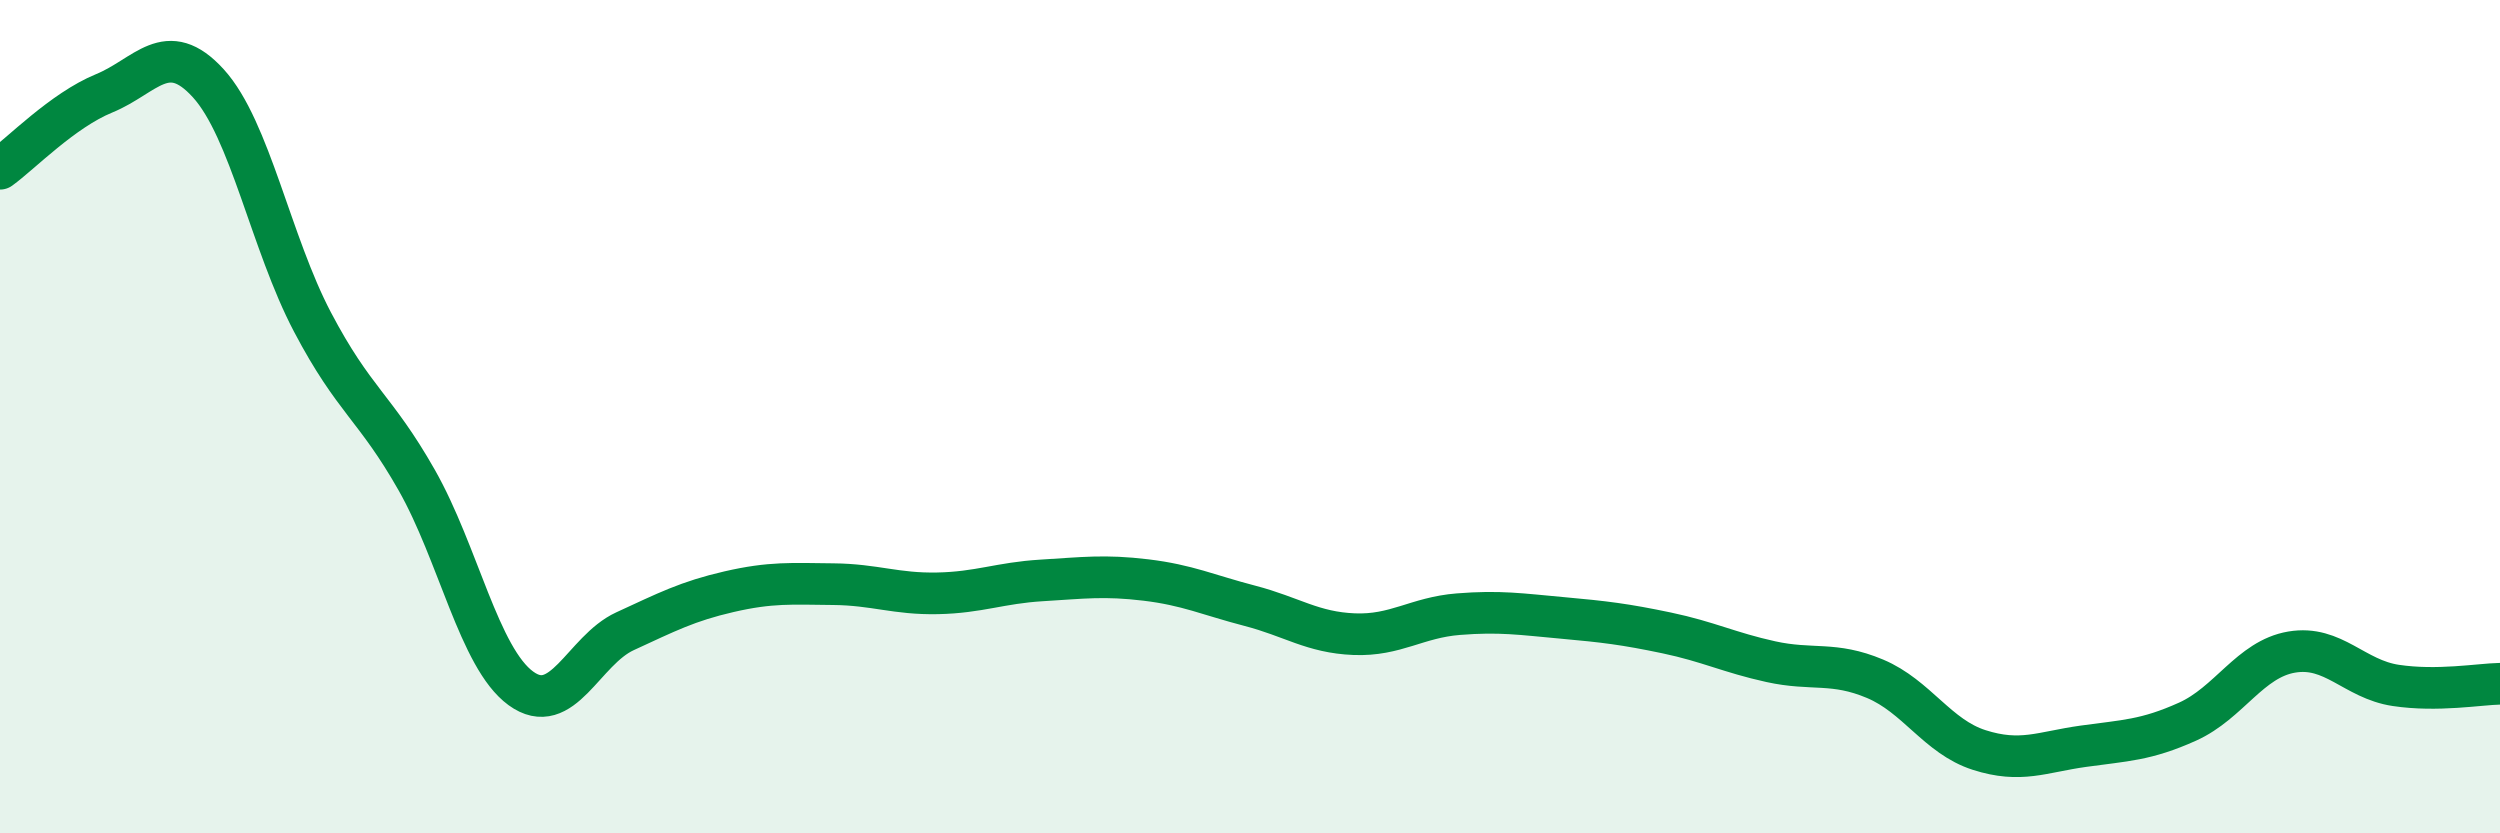 
    <svg width="60" height="20" viewBox="0 0 60 20" xmlns="http://www.w3.org/2000/svg">
      <path
        d="M 0,4.05 C 0.5,3.69 1.5,2.65 2.5,2.24 C 3.5,1.83 4,0.9 5,2 C 6,3.1 6.5,5.83 7.5,7.73 C 8.5,9.63 9,9.76 10,11.52 C 11,13.28 11.5,15.79 12.5,16.52 C 13.5,17.25 14,15.61 15,15.15 C 16,14.69 16.5,14.43 17.5,14.2 C 18.5,13.97 19,14.01 20,14.02 C 21,14.03 21.5,14.26 22.5,14.24 C 23.5,14.22 24,13.99 25,13.93 C 26,13.87 26.5,13.8 27.5,13.92 C 28.5,14.04 29,14.28 30,14.54 C 31,14.8 31.5,15.18 32.5,15.22 C 33.5,15.26 34,14.82 35,14.74 C 36,14.66 36.5,14.74 37.5,14.83 C 38.5,14.92 39,14.98 40,15.19 C 41,15.4 41.5,15.66 42.5,15.88 C 43.5,16.1 44,15.87 45,16.29 C 46,16.71 46.5,17.68 47.5,18 C 48.5,18.32 49,18.05 50,17.91 C 51,17.77 51.5,17.77 52.5,17.32 C 53.5,16.87 54,15.82 55,15.65 C 56,15.48 56.5,16.3 57.5,16.45 C 58.5,16.6 59.5,16.42 60,16.41L60 20L0 20Z"
        fill="#008740"
        opacity="0.1"
        stroke-linecap="round"
        stroke-linejoin="round"
      />
      <path
        d="M 0,4.05 C 0.5,3.69 1.5,2.65 2.5,2.24 C 3.5,1.83 4,0.9 5,2 C 6,3.1 6.5,5.83 7.5,7.73 C 8.5,9.63 9,9.76 10,11.52 C 11,13.28 11.5,15.79 12.5,16.52 C 13.5,17.25 14,15.61 15,15.15 C 16,14.69 16.5,14.43 17.5,14.2 C 18.5,13.97 19,14.01 20,14.02 C 21,14.03 21.5,14.26 22.5,14.24 C 23.5,14.22 24,13.99 25,13.93 C 26,13.87 26.5,13.8 27.5,13.92 C 28.5,14.04 29,14.28 30,14.54 C 31,14.8 31.5,15.18 32.5,15.22 C 33.5,15.26 34,14.82 35,14.74 C 36,14.66 36.5,14.74 37.5,14.83 C 38.5,14.92 39,14.98 40,15.19 C 41,15.4 41.5,15.66 42.5,15.88 C 43.5,16.1 44,15.87 45,16.29 C 46,16.71 46.5,17.68 47.5,18 C 48.5,18.32 49,18.05 50,17.91 C 51,17.77 51.5,17.77 52.5,17.32 C 53.5,16.87 54,15.82 55,15.65 C 56,15.48 56.5,16.3 57.5,16.45 C 58.5,16.6 59.5,16.42 60,16.41"
        stroke="#008740"
        stroke-width="1"
        fill="none"
        stroke-linecap="round"
        stroke-linejoin="round"
      />
    </svg>
  